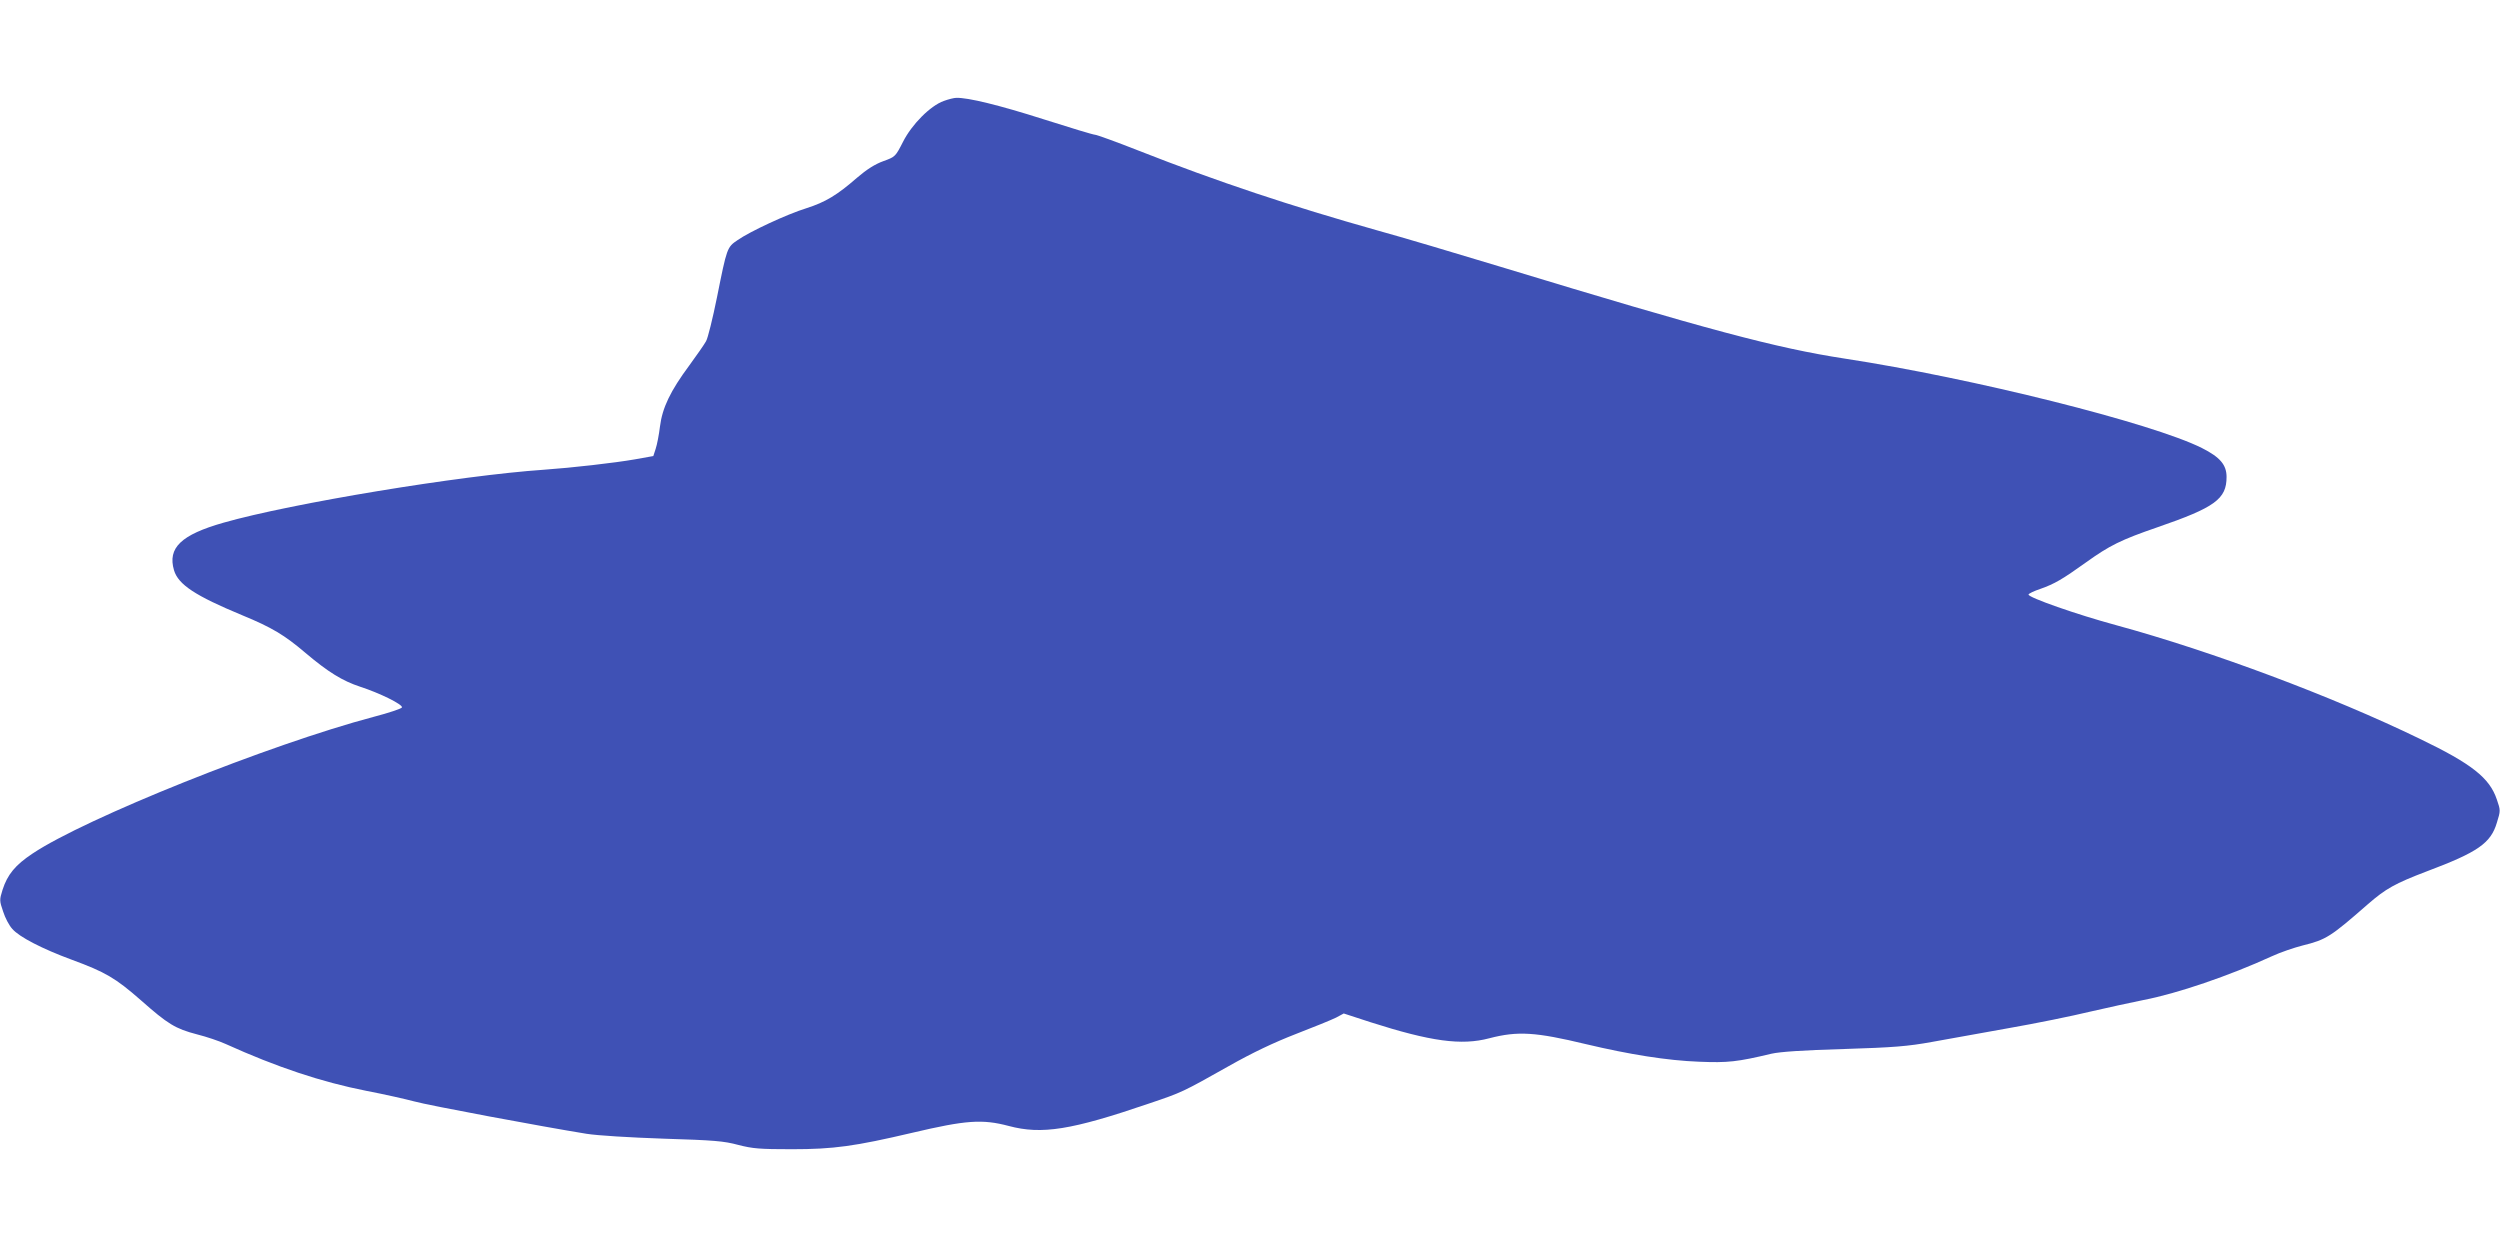 <?xml version="1.0" standalone="no"?>
<!DOCTYPE svg PUBLIC "-//W3C//DTD SVG 20010904//EN"
 "http://www.w3.org/TR/2001/REC-SVG-20010904/DTD/svg10.dtd">
<svg version="1.0" xmlns="http://www.w3.org/2000/svg"
 width="1280pt" height="640pt" viewBox="0 0 1280 640"
 preserveAspectRatio="xMidYMid meet">
<g transform="translate(0,640) scale(0.1,-0.1)"
fill="#3f51b5" stroke="none">
<path d="M4832 5883 c-68 -24 -164 -120 -209 -210 -38 -74 -39 -76 -100 -98
-42 -15 -85 -42 -135 -85 -102 -89 -162 -125 -259 -156 -100 -31 -289 -119
-352 -163 -55 -37 -55 -39 -106 -293 -22 -109 -47 -210 -56 -225 -8 -15 -47
-71 -85 -123 -98 -132 -139 -218 -151 -314 -5 -42 -15 -93 -22 -114 l-12 -37
-95 -17 c-103 -18 -322 -43 -465 -53 -426 -29 -1293 -172 -1640 -271 -218 -62
-288 -129 -254 -244 22 -73 108 -130 349 -230 153 -63 217 -102 323 -192 117
-99 190 -144 281 -174 99 -32 219 -91 214 -106 -2 -6 -67 -28 -144 -48 -533
-141 -1478 -520 -1747 -700 -89 -59 -129 -108 -154 -186 -16 -51 -16 -56 3
-111 10 -32 31 -72 47 -89 35 -41 153 -102 305 -158 171 -63 223 -93 353 -207
139 -123 177 -146 288 -175 48 -12 113 -34 146 -49 263 -119 492 -195 720
-240 94 -18 204 -43 245 -54 70 -20 660 -130 883 -166 56 -9 221 -19 395 -25
258 -8 308 -12 382 -32 74 -19 109 -22 275 -22 213 0 321 15 615 84 276 65
359 71 495 35 169 -45 320 -21 718 115 169 57 171 58 409 192 122 69 230 120
343 164 91 35 184 73 206 84 l39 21 138 -45 c307 -98 464 -120 607 -82 146 38
237 32 495 -30 223 -53 417 -84 579 -90 148 -6 195 -1 371 41 44 10 161 18
370 24 257 8 328 14 450 36 80 14 258 46 395 71 138 24 324 62 415 84 91 21
215 48 275 60 172 33 439 124 657 224 43 20 114 44 157 55 122 30 144 45 334
211 92 80 138 106 303 169 261 98 327 144 358 249 19 61 19 63 0 118 -37 111
-128 183 -394 311 -449 218 -1064 448 -1555 582 -200 54 -451 142 -449 157 1
5 28 18 61 29 73 26 111 48 234 136 120 86 178 115 364 179 296 102 355 145
355 258 0 62 -33 101 -126 148 -255 128 -1175 358 -1829 458 -352 54 -699 147
-1762 470 -227 69 -510 153 -630 186 -447 126 -817 249 -1224 409 -114 45
-214 81 -222 81 -9 0 -128 36 -266 80 -226 72 -386 111 -445 109 -11 0 -40 -7
-64 -16z"/>
</g>
</svg>
